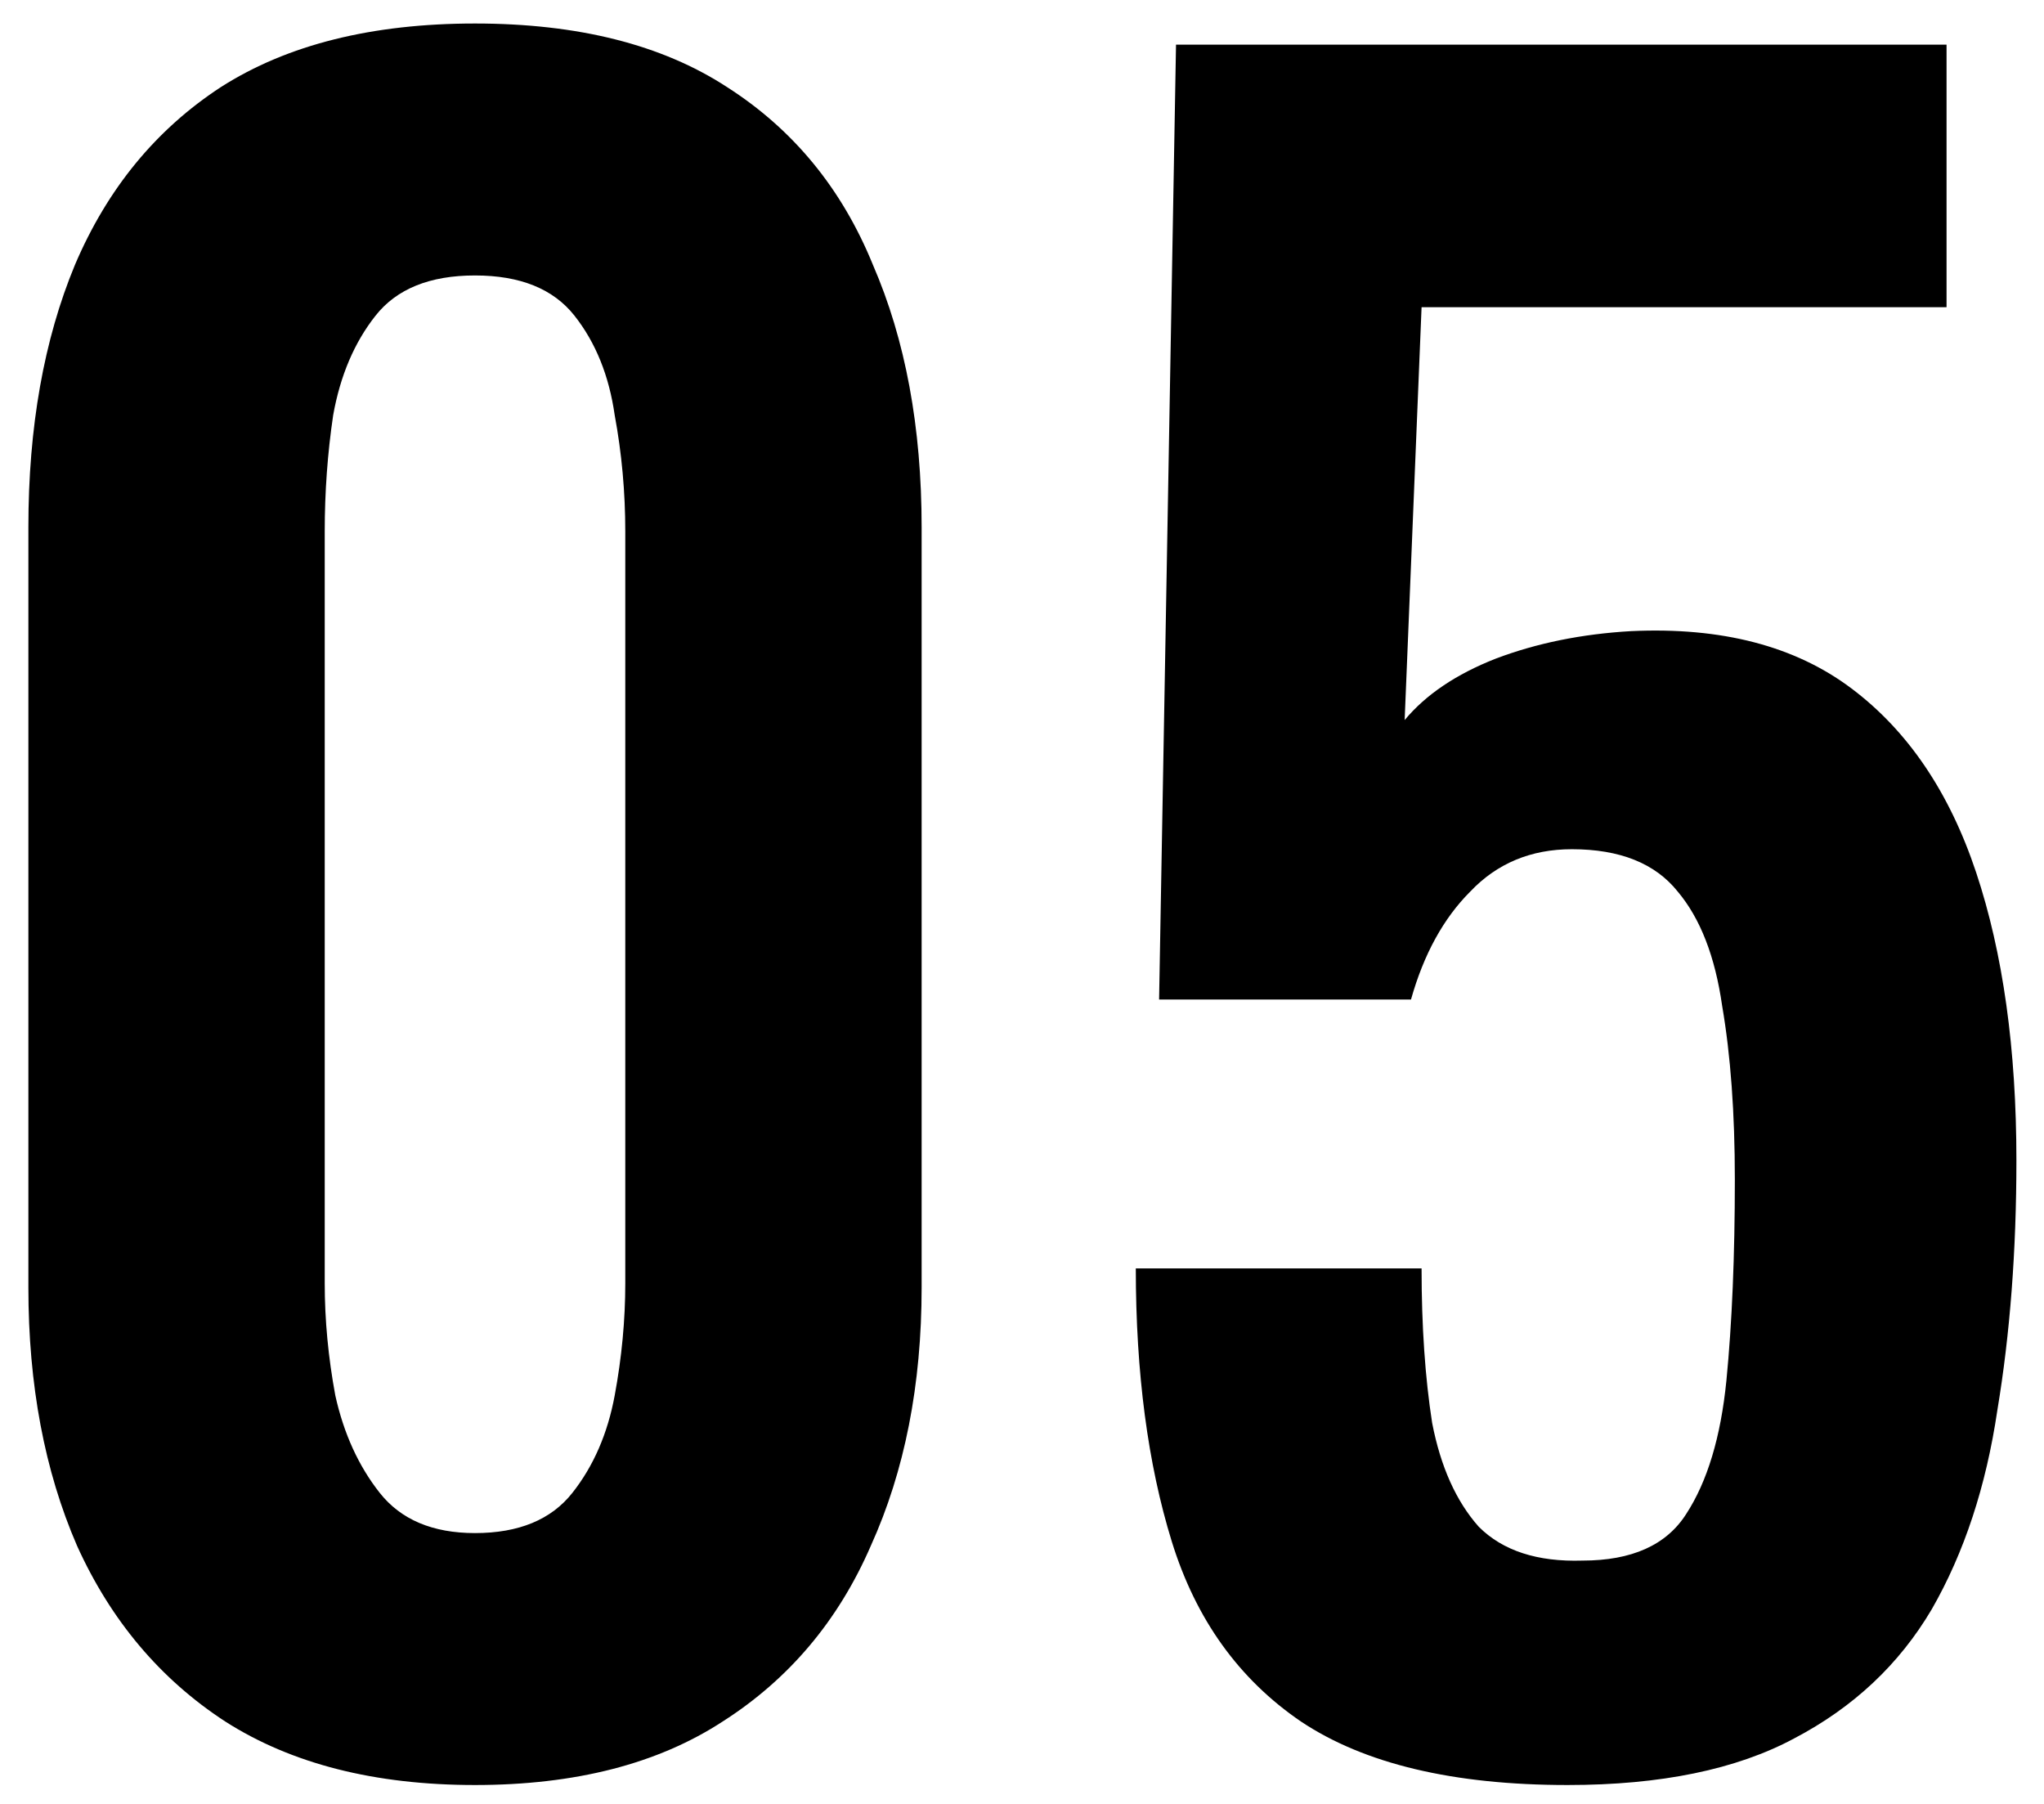 <?xml version="1.0" encoding="UTF-8"?> <svg xmlns="http://www.w3.org/2000/svg" width="68" height="60" viewBox="0 0 68 60" fill="none"><path d="M15.802 59.372C12.469 59.372 9.699 58.668 7.493 57.259C5.333 55.851 3.69 53.903 2.563 51.414C1.483 48.926 0.944 46.062 0.944 42.823V17.542C0.944 14.209 1.46 11.298 2.493 8.81C3.573 6.274 5.192 4.303 7.352 2.894C9.558 1.486 12.375 0.782 15.802 0.782C19.23 0.782 22.023 1.486 24.183 2.894C26.389 4.303 28.009 6.274 29.041 8.81C30.121 11.298 30.661 14.209 30.661 17.542V42.823C30.661 46.062 30.098 48.926 28.971 51.414C27.891 53.903 26.248 55.851 24.042 57.259C21.882 58.668 19.136 59.372 15.802 59.372ZM15.802 50.992C17.258 50.992 18.338 50.546 19.042 49.654C19.746 48.762 20.215 47.682 20.45 46.414C20.685 45.147 20.802 43.903 20.802 42.682V17.683C20.802 16.368 20.685 15.077 20.45 13.809C20.262 12.495 19.816 11.392 19.112 10.5C18.408 9.608 17.305 9.162 15.802 9.162C14.3 9.162 13.197 9.608 12.493 10.5C11.788 11.392 11.319 12.495 11.084 13.809C10.896 15.077 10.803 16.368 10.803 17.683V42.682C10.803 43.903 10.92 45.147 11.155 46.414C11.436 47.682 11.929 48.762 12.633 49.654C13.338 50.546 14.394 50.992 15.802 50.992ZM52.152 59.372C48.349 59.372 45.392 58.668 43.279 57.259C41.214 55.851 39.782 53.856 38.983 51.273C38.185 48.691 37.786 45.663 37.786 42.189H47.293C47.293 44.114 47.411 45.828 47.645 47.33C47.927 48.785 48.443 49.935 49.195 50.781C49.993 51.579 51.143 51.954 52.645 51.907C54.288 51.907 55.439 51.391 56.096 50.358C56.8 49.278 57.246 47.799 57.434 45.922C57.622 43.997 57.715 41.767 57.715 39.231C57.715 37.025 57.575 35.1 57.293 33.457C57.058 31.814 56.565 30.546 55.814 29.654C55.063 28.715 53.889 28.246 52.293 28.246C50.932 28.246 49.805 28.715 48.913 29.654C48.021 30.546 47.364 31.743 46.941 33.246H38.561L39.124 1.486H64.758V10.218H47.293L46.73 23.95C47.434 23.105 48.443 22.424 49.758 21.908C51.119 21.392 52.622 21.086 54.265 20.992C57.27 20.852 59.711 21.485 61.589 22.894C63.467 24.302 64.852 26.345 65.743 29.02C66.635 31.697 67.082 34.889 67.082 38.598C67.082 41.602 66.87 44.372 66.448 46.907C66.072 49.443 65.344 51.649 64.265 53.527C63.185 55.358 61.659 56.79 59.687 57.823C57.763 58.855 55.251 59.372 52.152 59.372Z" fill="black"></path></svg> 